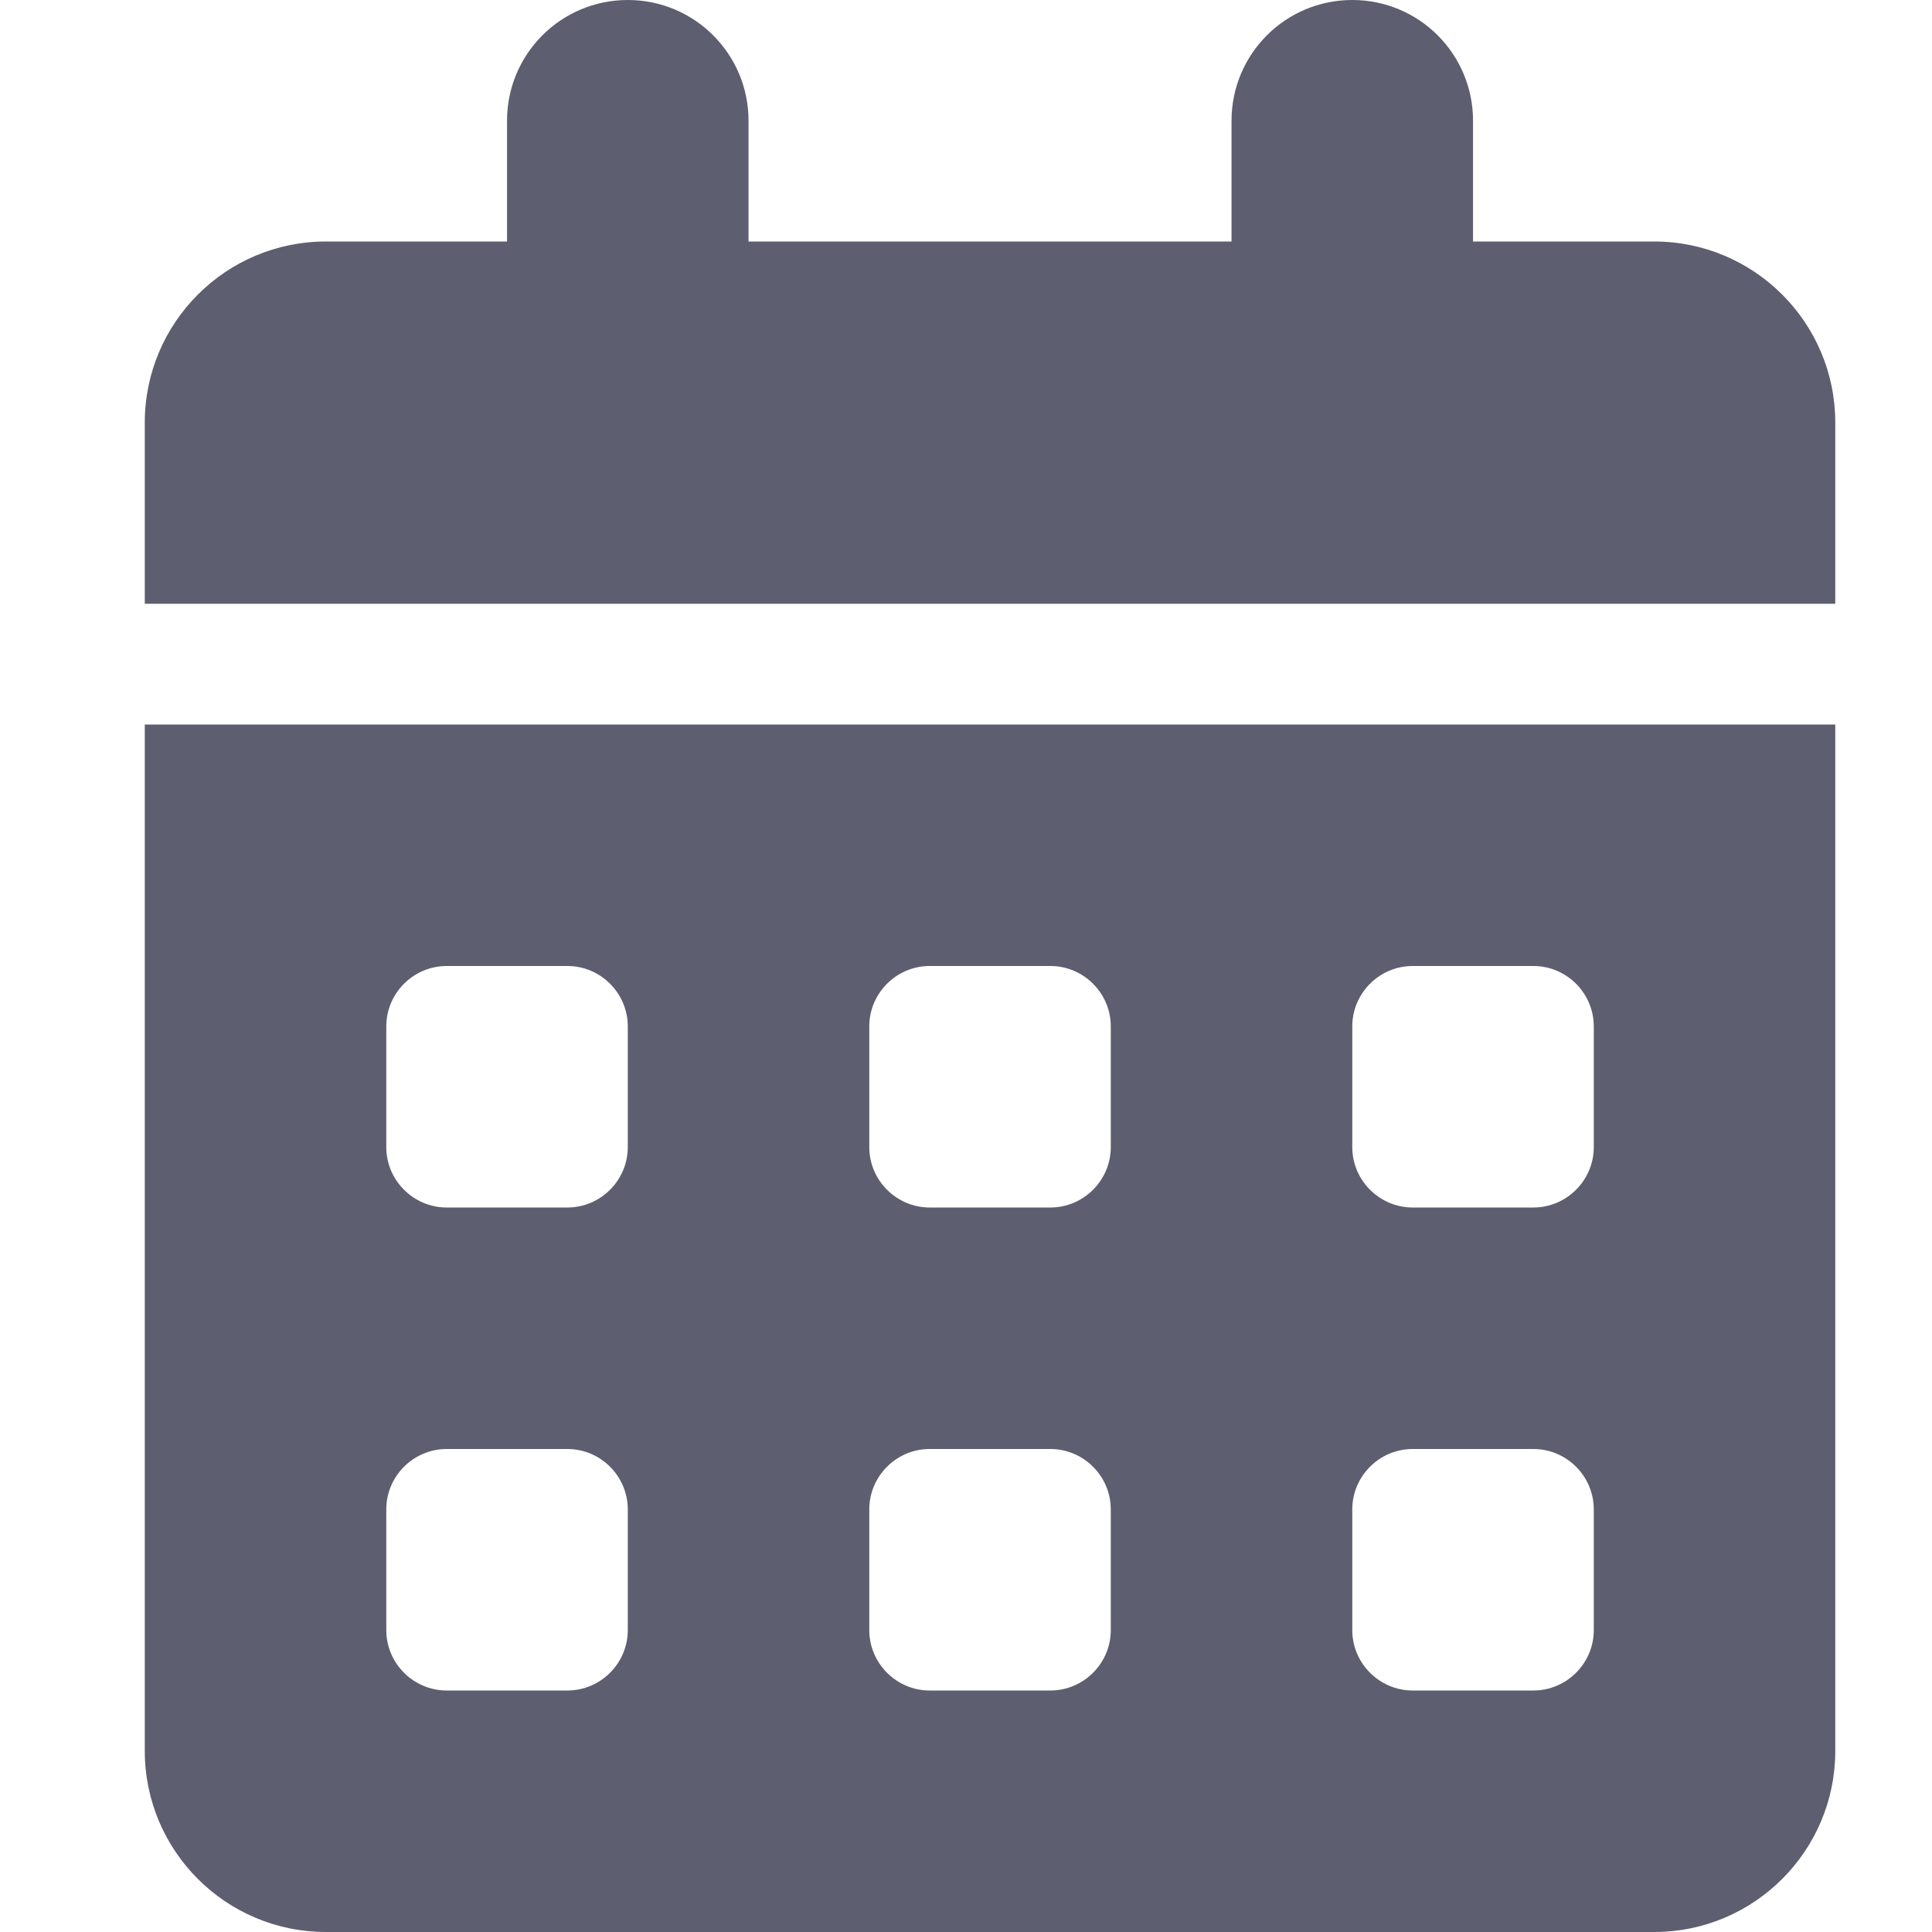 <svg width="16" height="16" viewBox="0 0 16 16" fill="none" xmlns="http://www.w3.org/2000/svg">
<path d="M5.199 0C5.752 0 6.199 0.447 6.199 1V2H10.199V1C10.199 0.447 10.646 0 11.199 0C11.752 0 12.199 0.447 12.199 1V2H13.699C14.527 2 15.199 2.672 15.199 3.5V5H1.199V3.5C1.199 2.672 1.871 2 2.699 2H4.199V1C4.199 0.447 4.646 0 5.199 0ZM1.199 6H15.199V14.5C15.199 15.328 14.527 16 13.699 16H2.699C1.871 16 1.199 15.328 1.199 14.5V6ZM3.199 8.5V9.5C3.199 9.775 3.424 10 3.699 10H4.699C4.974 10 5.199 9.775 5.199 9.5V8.5C5.199 8.225 4.974 8 4.699 8H3.699C3.424 8 3.199 8.225 3.199 8.5ZM7.199 8.5V9.5C7.199 9.775 7.424 10 7.699 10H8.699C8.974 10 9.199 9.775 9.199 9.5V8.5C9.199 8.225 8.974 8 8.699 8H7.699C7.424 8 7.199 8.225 7.199 8.5ZM11.699 8C11.424 8 11.199 8.225 11.199 8.5V9.5C11.199 9.775 11.424 10 11.699 10H12.699C12.974 10 13.199 9.775 13.199 9.5V8.5C13.199 8.225 12.974 8 12.699 8H11.699ZM3.199 12.5V13.5C3.199 13.775 3.424 14 3.699 14H4.699C4.974 14 5.199 13.775 5.199 13.5V12.5C5.199 12.225 4.974 12 4.699 12H3.699C3.424 12 3.199 12.225 3.199 12.5ZM7.699 12C7.424 12 7.199 12.225 7.199 12.5V13.5C7.199 13.775 7.424 14 7.699 14H8.699C8.974 14 9.199 13.775 9.199 13.5V12.5C9.199 12.225 8.974 12 8.699 12H7.699ZM11.199 12.5V13.5C11.199 13.775 11.424 14 11.699 14H12.699C12.974 14 13.199 13.775 13.199 13.5V12.5C13.199 12.225 12.974 12 12.699 12H11.699C11.424 12 11.199 12.225 11.199 12.5Z" fill="#5D5E6F"/>
</svg>
